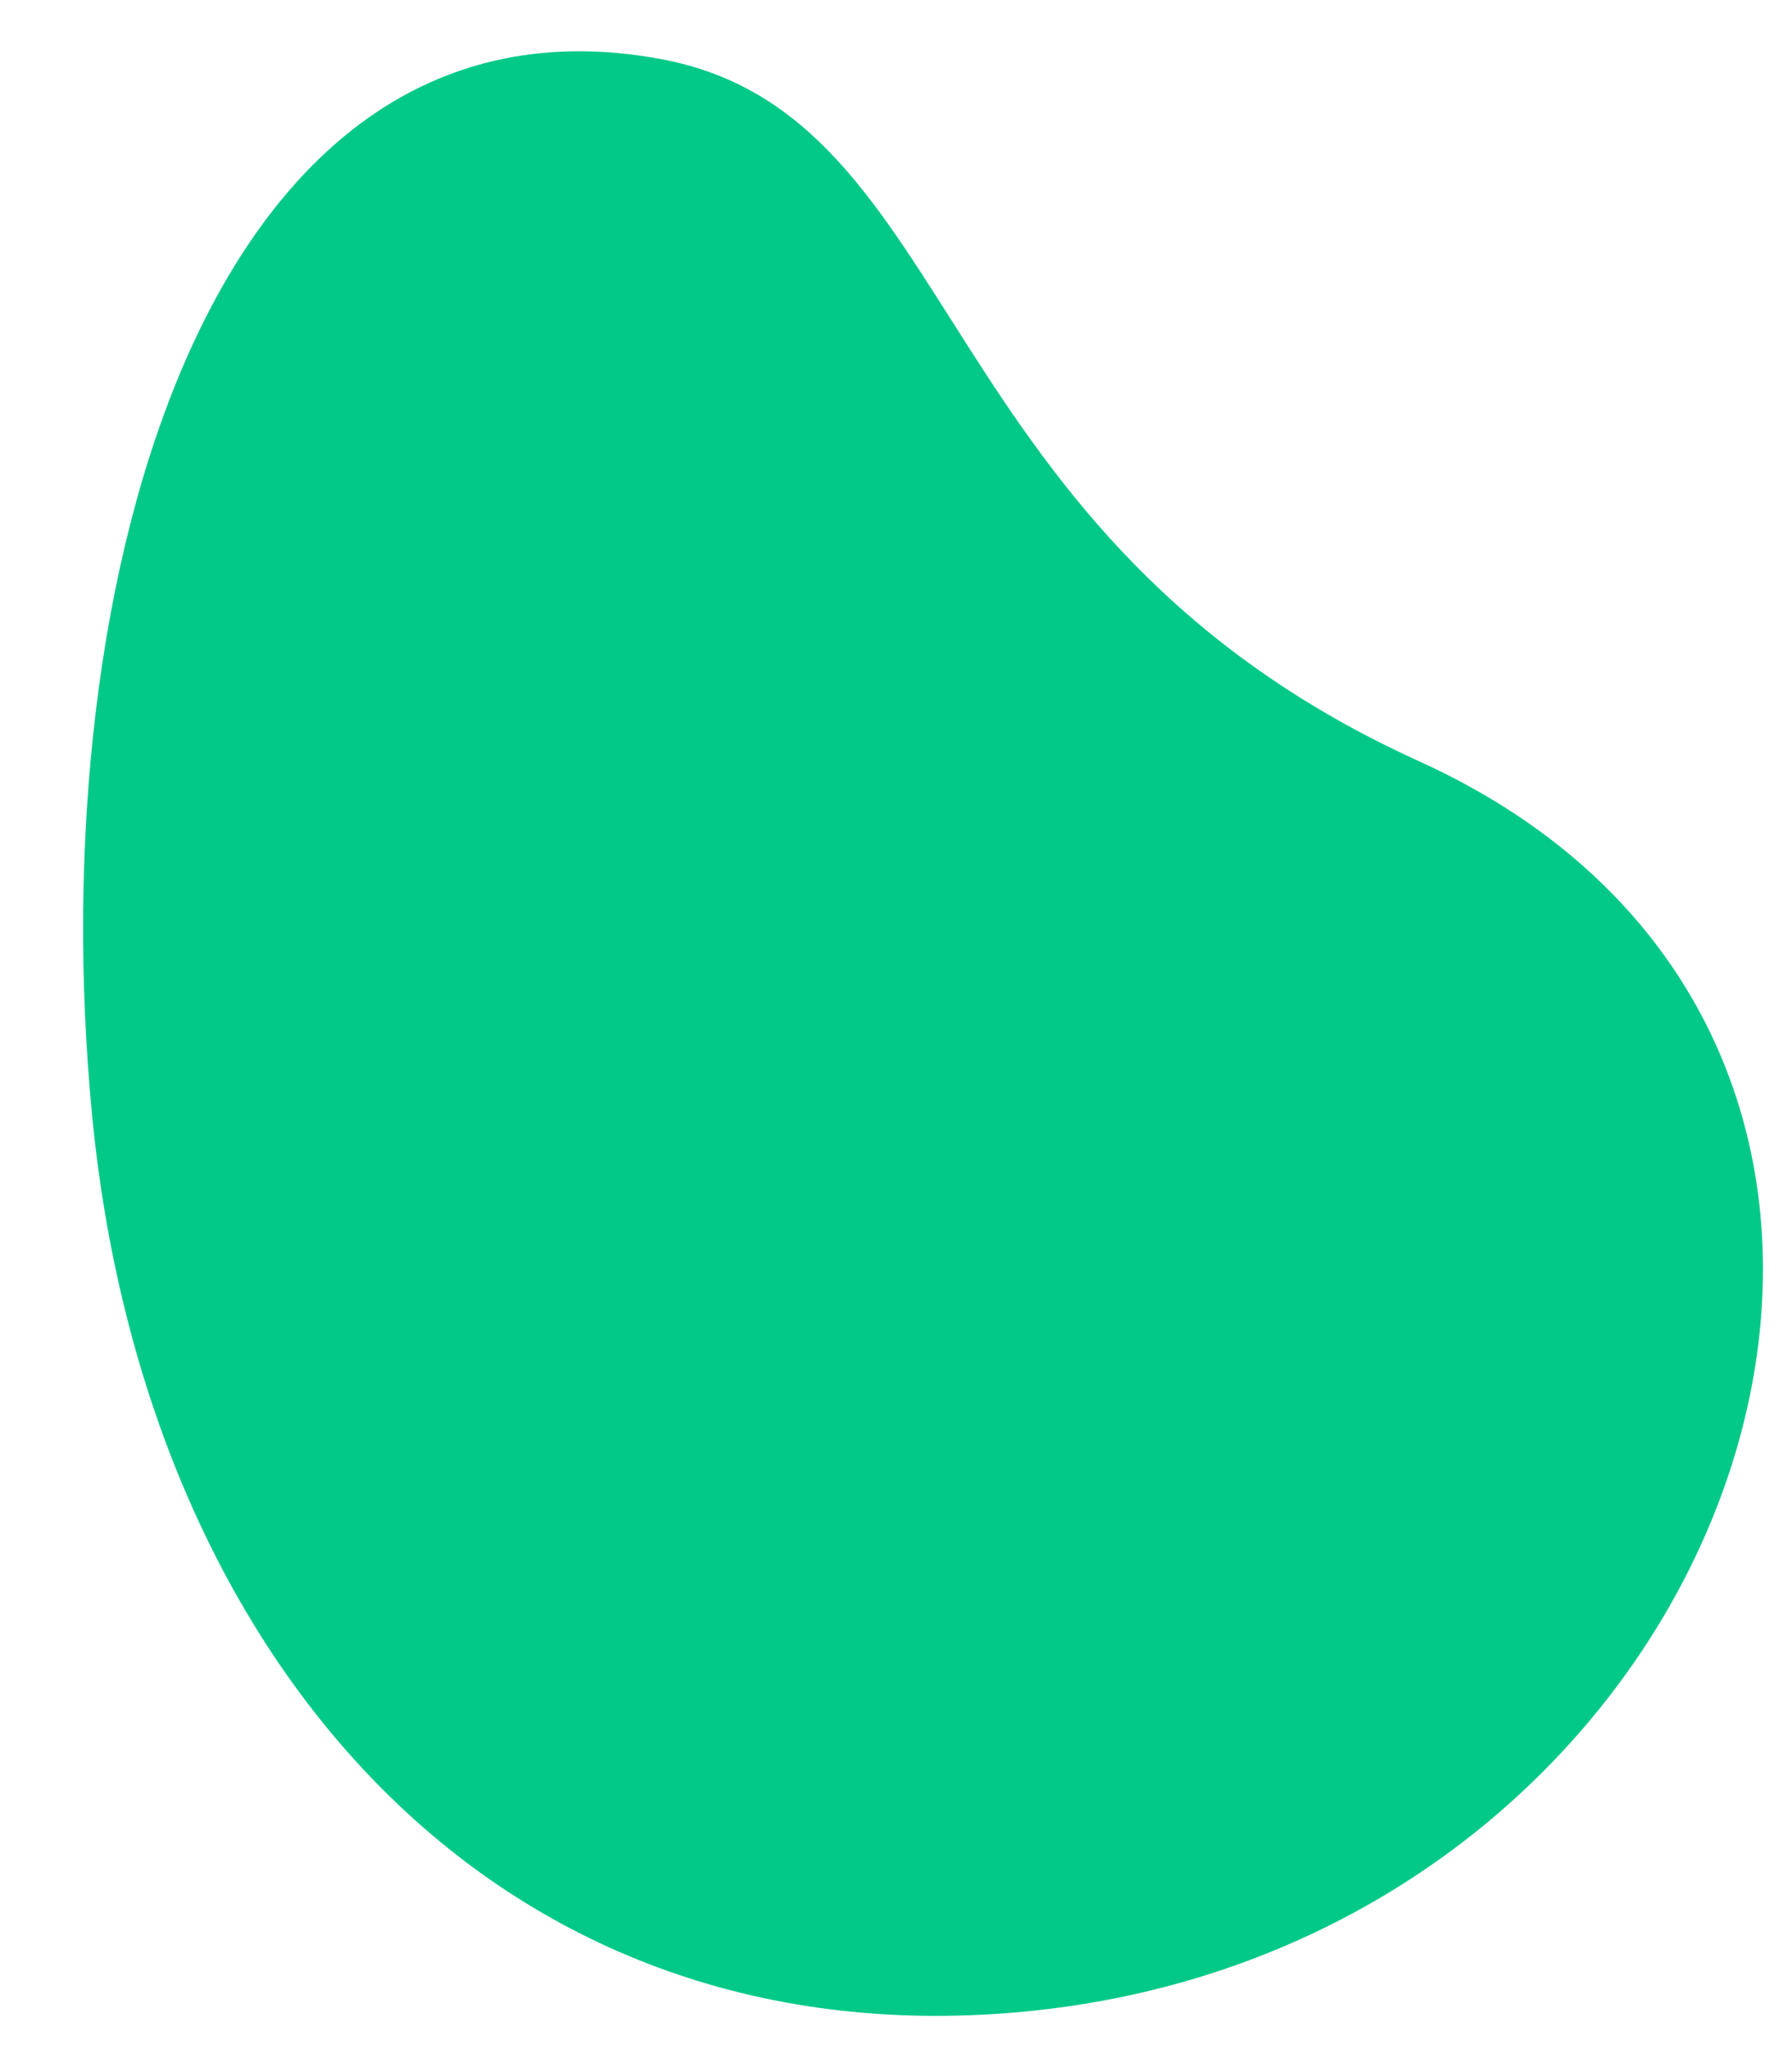 <?xml version="1.0" encoding="utf-8"?>
<!-- Generator: Adobe Illustrator 16.0.0, SVG Export Plug-In . SVG Version: 6.00 Build 0)  -->
<!DOCTYPE svg PUBLIC "-//W3C//DTD SVG 1.1//EN" "http://www.w3.org/Graphics/SVG/1.1/DTD/svg11.dtd">
<svg version="1.1" id="Calque_1" xmlns="http://www.w3.org/2000/svg" xmlns:xlink="http://www.w3.org/1999/xlink" x="0px" y="0px"
	 width="364px" height="416px" viewBox="0 0 364 416" enable-background="new 0 0 364 416" xml:space="preserve">
<path fill="#03C988" d="M206.663,408.52C99.756,417.906,29.306,336.046,18.717,226.519C8.13,116.986,42.947-4.871,134.184,11.98
	c61.73,11.403,53.694,97,154.039,142.553C416.695,212.859,355.436,395.453,206.663,408.52"/>
</svg>

